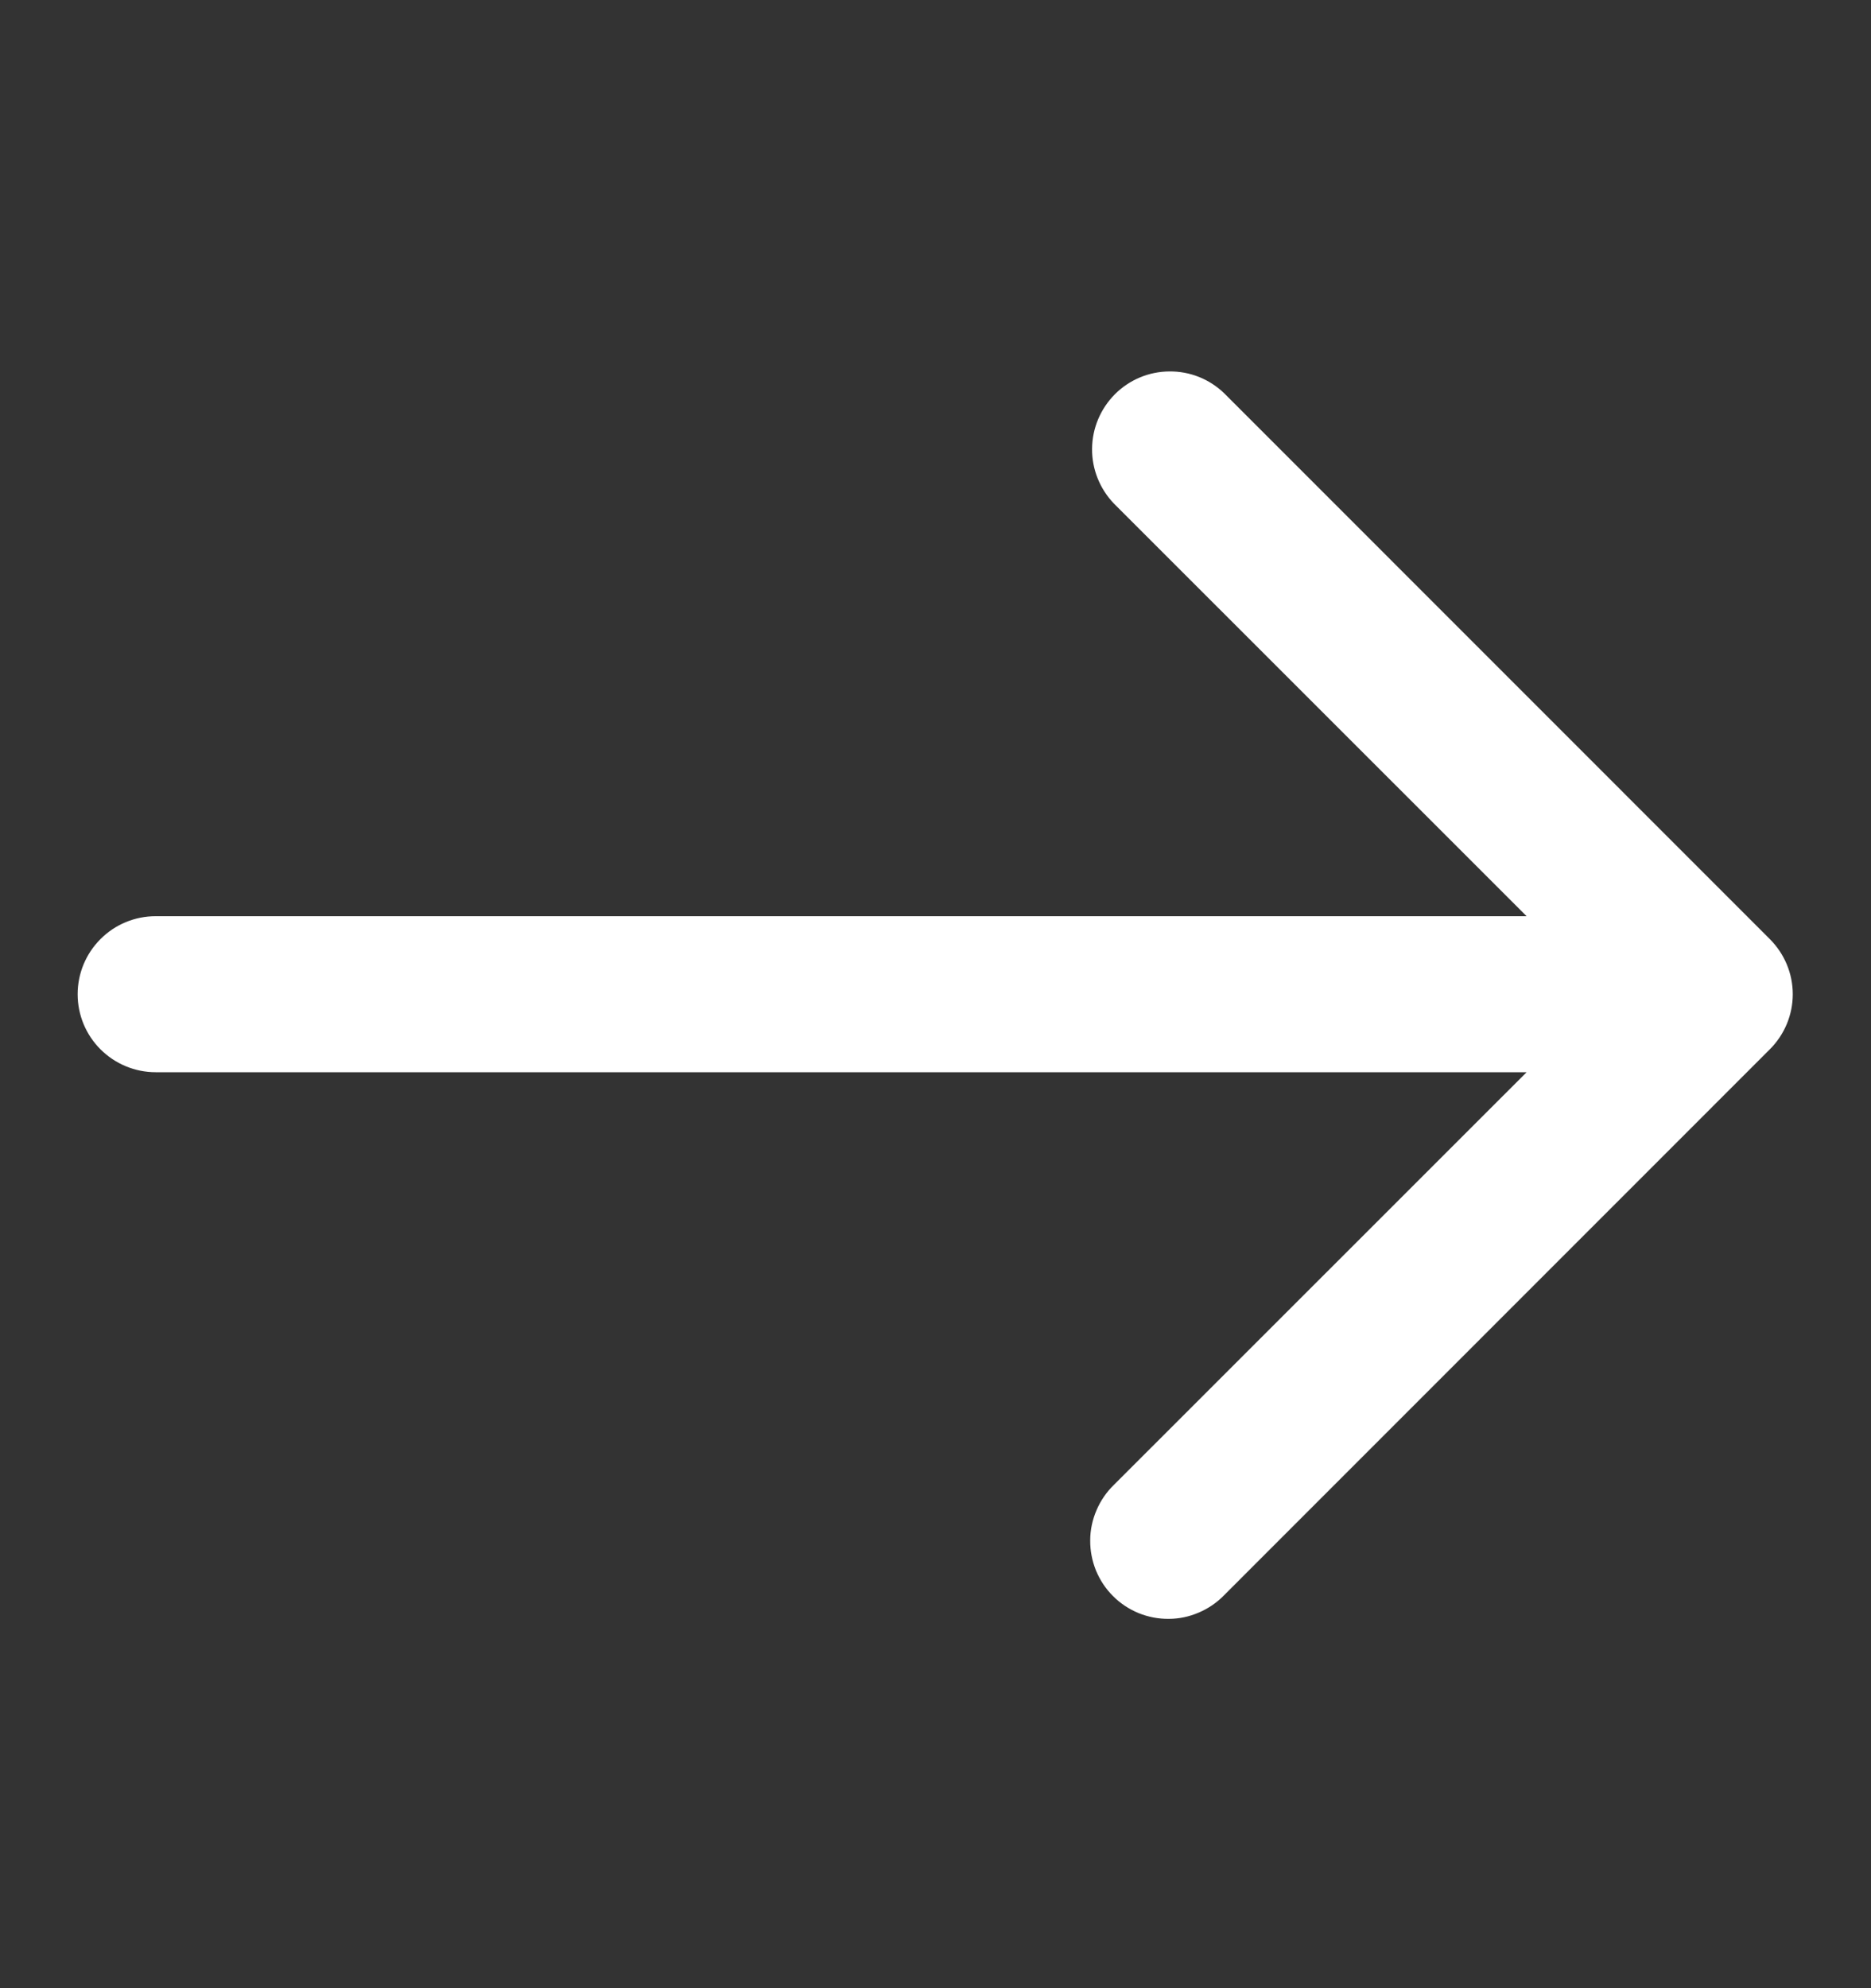 <svg width="16" height="17" viewBox="0 0 16 17" fill="none" xmlns="http://www.w3.org/2000/svg">
<rect x="0" y="0" width="16" height="17" fill="#333333" stroke="none"/>
<path d="M15.135 8.03L10.469 3.363C10.343 3.241 10.175 3.174 10 3.176C9.825 3.177 9.658 3.247 9.534 3.371C9.411 3.495 9.34 3.662 9.339 3.837C9.337 4.011 9.405 4.18 9.526 4.306L13.055 7.834H1.331C1.154 7.834 0.984 7.904 0.859 8.03C0.734 8.155 0.664 8.324 0.664 8.501C0.664 8.678 0.734 8.847 0.859 8.972C0.984 9.097 1.154 9.168 1.331 9.168H13.055L9.526 12.696C9.462 12.758 9.412 12.831 9.377 12.913C9.342 12.994 9.323 13.082 9.323 13.17C9.322 13.258 9.339 13.346 9.372 13.428C9.406 13.51 9.455 13.585 9.518 13.647C9.58 13.71 9.655 13.759 9.737 13.793C9.819 13.826 9.906 13.843 9.995 13.842C10.084 13.842 10.171 13.823 10.252 13.788C10.334 13.753 10.407 13.703 10.469 13.639L15.135 8.972C15.26 8.847 15.331 8.678 15.331 8.501C15.331 8.324 15.26 8.155 15.135 8.03Z" fill="white"/>
</svg>

